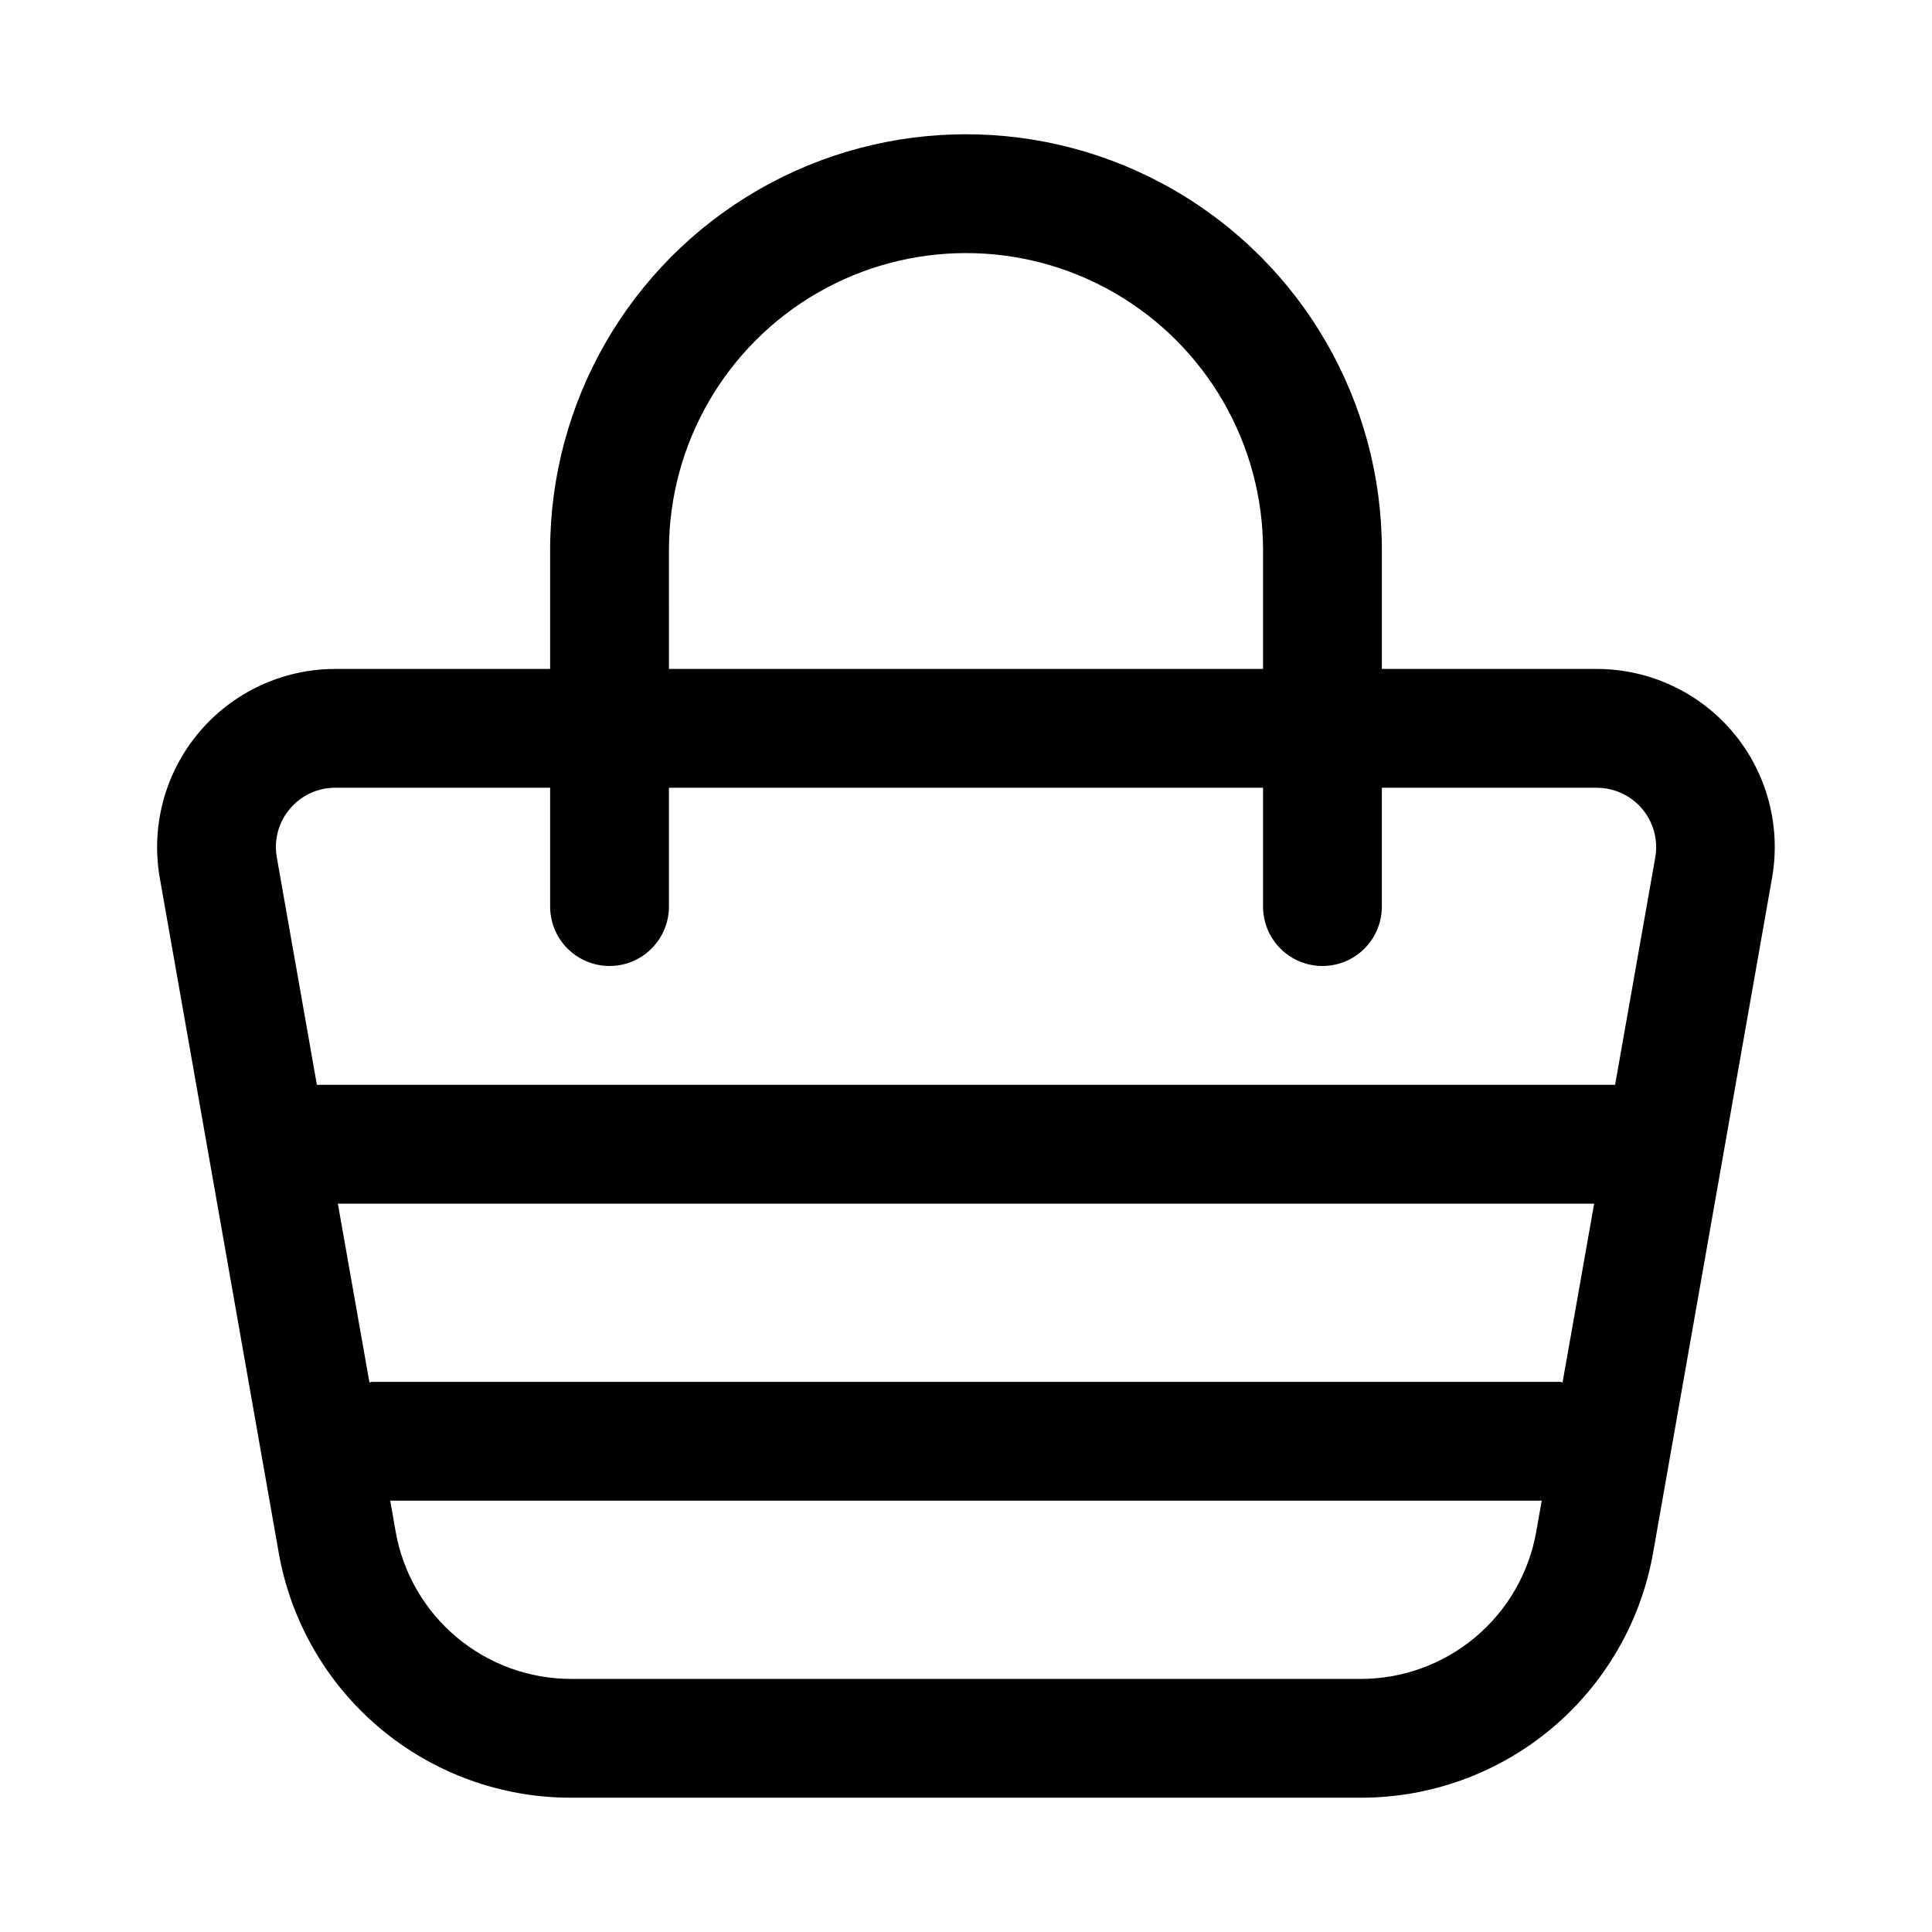 <?xml version="1.0" encoding="UTF-8"?>
<!-- Uploaded to: SVG Repo, www.svgrepo.com, Generator: SVG Repo Mixer Tools -->
<svg fill="#000000" width="800px" height="800px" version="1.1" viewBox="144 144 512 512" xmlns="http://www.w3.org/2000/svg">
 <path d="m603.32 338.14c-8.977-10.691-22.219-16.863-36.18-16.863h-56.93v-31.488c0-39.371-21.004-75.754-55.105-95.441-34.098-19.688-76.109-19.688-110.21 0-34.098 19.688-55.105 56.07-55.105 95.441v31.488h-56.93c-13.961 0.004-27.203 6.18-36.176 16.875-8.973 10.695-12.758 24.812-10.332 38.562l31.488 178.66v-0.004c3.188 18.242 12.715 34.77 26.902 46.668 14.188 11.902 32.121 18.406 50.637 18.371h209.24c18.508 0.023 36.434-6.484 50.609-18.383 14.176-11.902 23.695-28.422 26.883-46.656l31.488-178.66v0.004c2.441-13.746-1.32-27.867-10.281-38.574zm-282.04-48.352c0-28.121 15.004-54.109 39.359-68.172 24.359-14.062 54.367-14.062 78.723 0s39.359 40.051 39.359 68.172v31.488h-157.44zm-100.48 68.598c2.973-3.586 7.398-5.648 12.059-5.621h56.93v31.488c0 5.625 3 10.824 7.875 13.637 4.871 2.812 10.871 2.812 15.742 0s7.871-8.012 7.871-13.637v-31.488h157.44v31.488c0 5.625 3 10.824 7.871 13.637s10.875 2.812 15.746 0c4.871-2.812 7.871-8.012 7.871-13.637v-31.488h56.93c4.66-0.004 9.082 2.051 12.078 5.621 2.996 3.566 4.258 8.277 3.445 12.863l-10.641 60.238h-344.04l-10.613-60.238c-0.836-4.586 0.422-9.305 3.434-12.863zm337.3 151.95c-0.234 0-0.426-0.125-0.66-0.125h-314.88c-0.234 0-0.426 0.125-0.66 0.125l-8.363-47.355h332.93zm-53.484 78.594h-209.24c-11.105 0.004-21.855-3.906-30.363-11.047-8.512-7.137-14.23-17.043-16.16-27.98l-1.434-8.203h305.15l-1.449 8.203c-1.926 10.934-7.644 20.84-16.152 27.977-8.504 7.137-19.25 11.051-30.355 11.051z"/>
</svg>